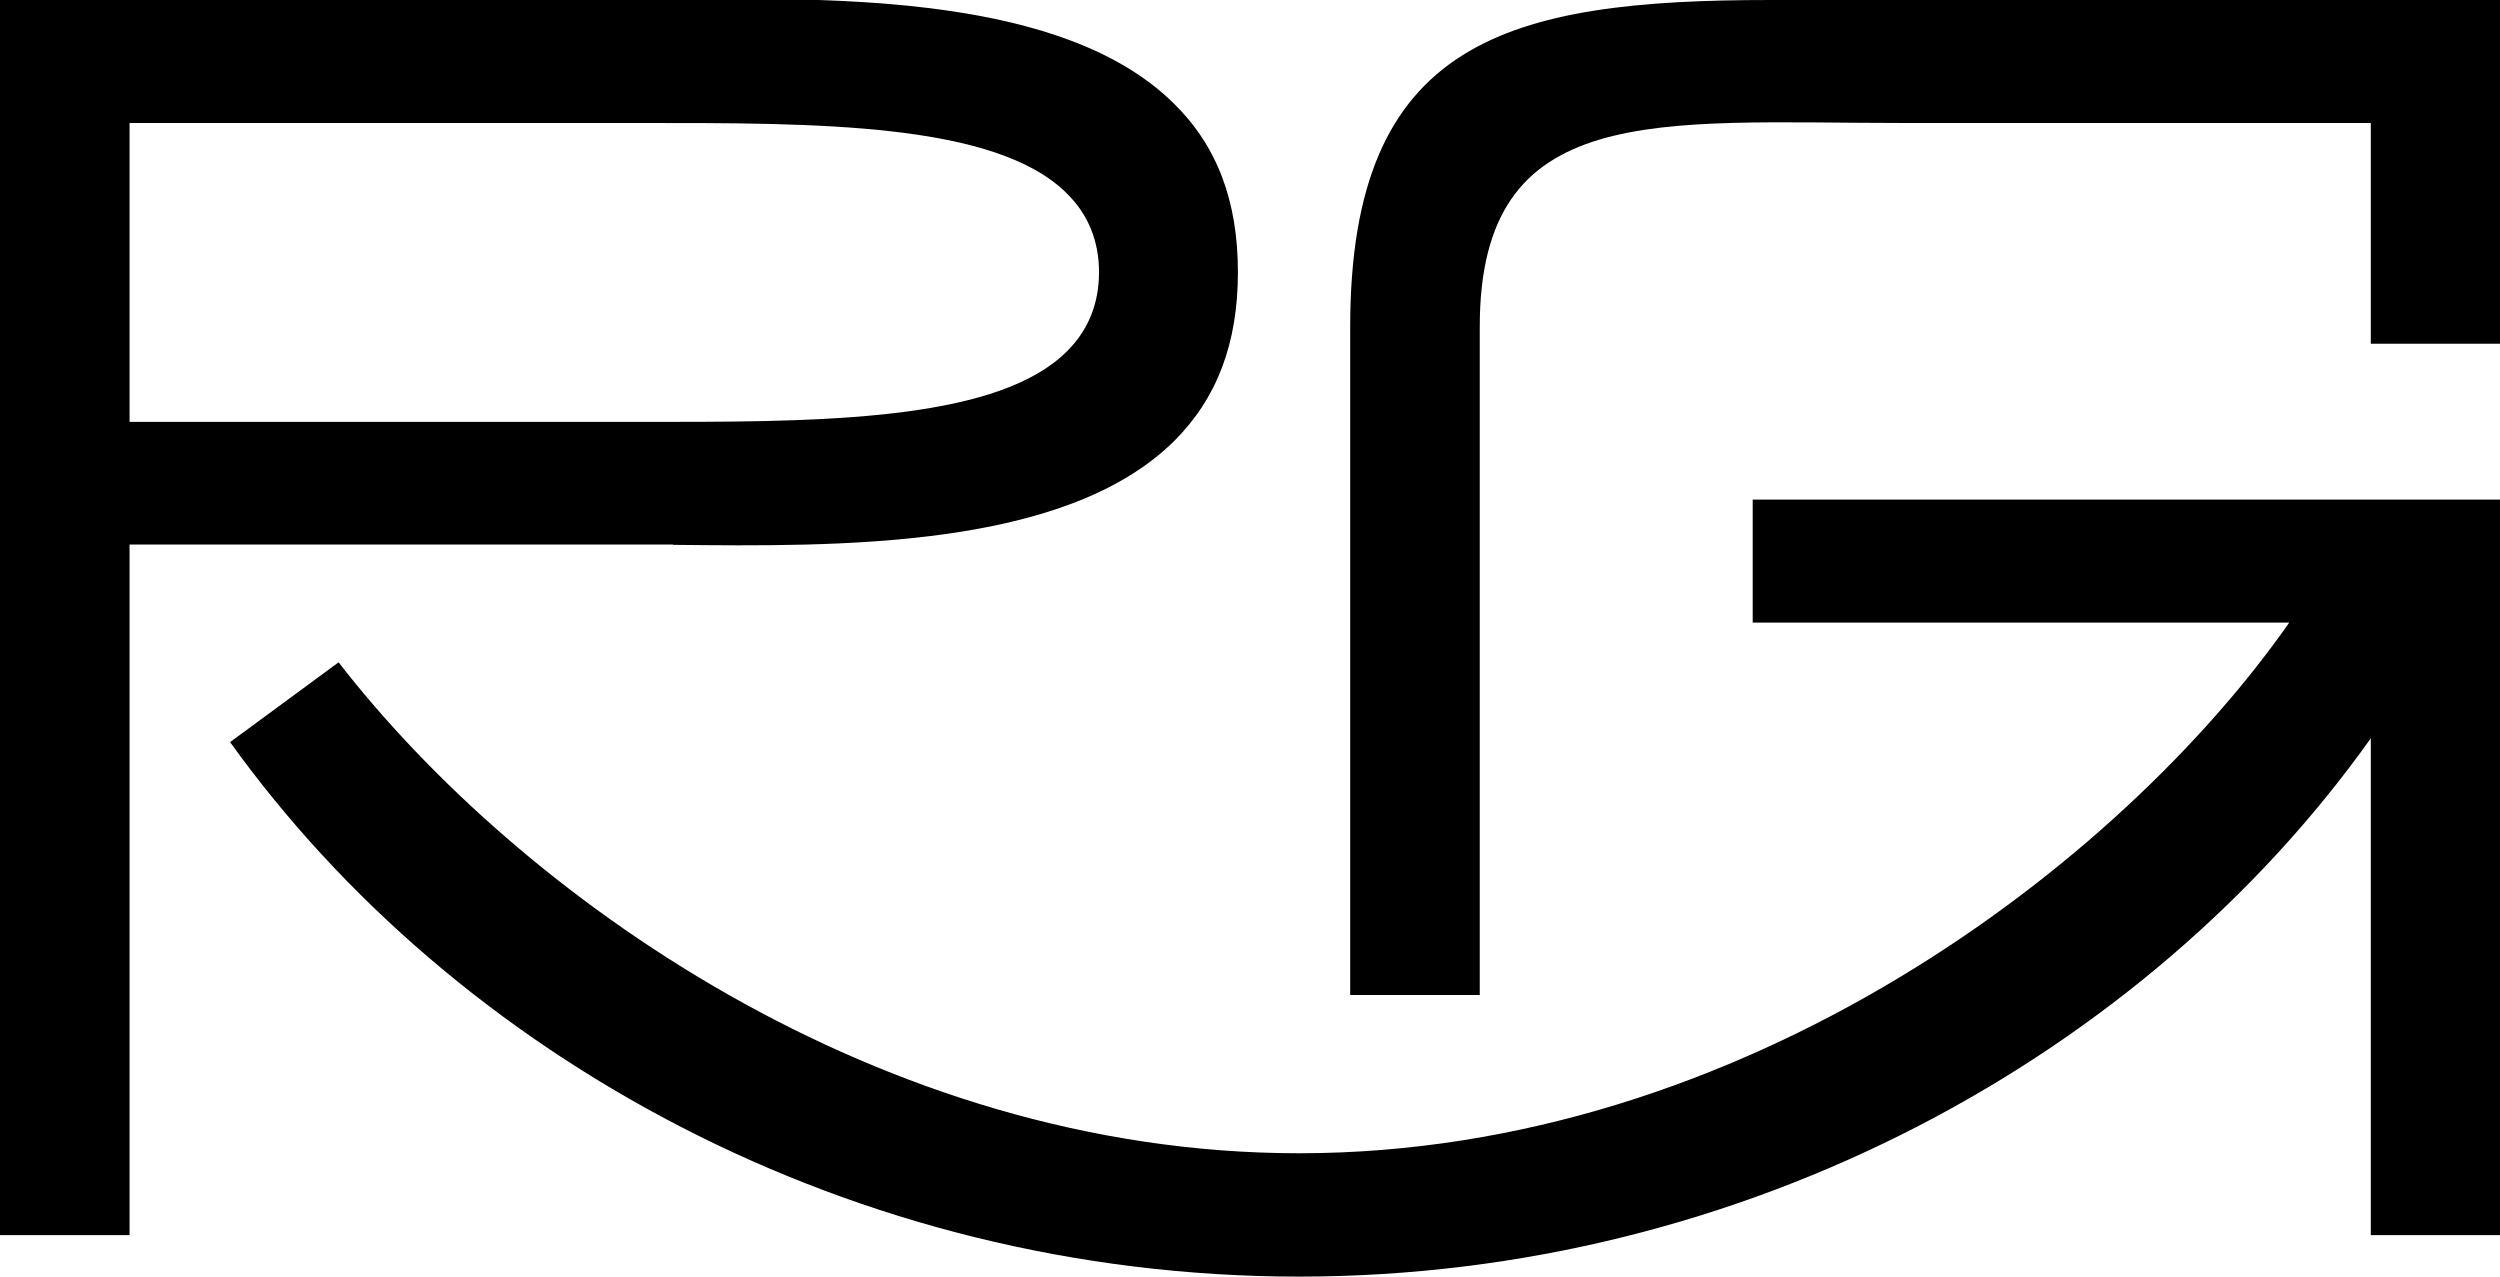 <?xml version="1.0" encoding="UTF-8"?> <svg xmlns="http://www.w3.org/2000/svg" id="uuid-bf57dc4f-2d61-4beb-b904-d29cbbd5475a" width="72.36" height="36.95" viewBox="0 0 72.36 36.95"><path d="M19.48,15.77c4.78,.05,11.33,.13,14.5-3,1.24-1.23,1.85-2.83,1.85-4.89s-.6-3.65-1.85-4.88C30.81-.14,24.27-.07,19.48-.02c-.56,0-1.1,0-1.6,0H0V35.75H3.75V15.76h14.14c.5,0,1.04,0,1.6,0ZM3.75,3.56h14.83c5.04,0,10.24-.02,12.3,2.04,.62,.61,.93,1.38,.93,2.28s-.31,1.68-.93,2.29c-1.93,1.93-6.66,2.04-11.41,2.04H3.75V3.56Z"></path><path d="M72.36,0V9.95h-3.74V3.56h-13.48c-7.19,0-12.31-.68-12.31,5.9V28.8h-3.75V9.46C39.08,1.15,43.63,0,51.25,0h21.11Z"></path><path d="M50.73,18.02h15.53c-4.89,6.99-15.78,15.36-28.66,15.36-12.16,0-22.58-7.48-27.8-14.21l-3.14,2.31c6.52,9.08,17.98,15.47,30.94,15.47s24.52-6.44,31.02-15.58v14.38h3.74V14.46h-21.63v3.56Z"></path></svg> 